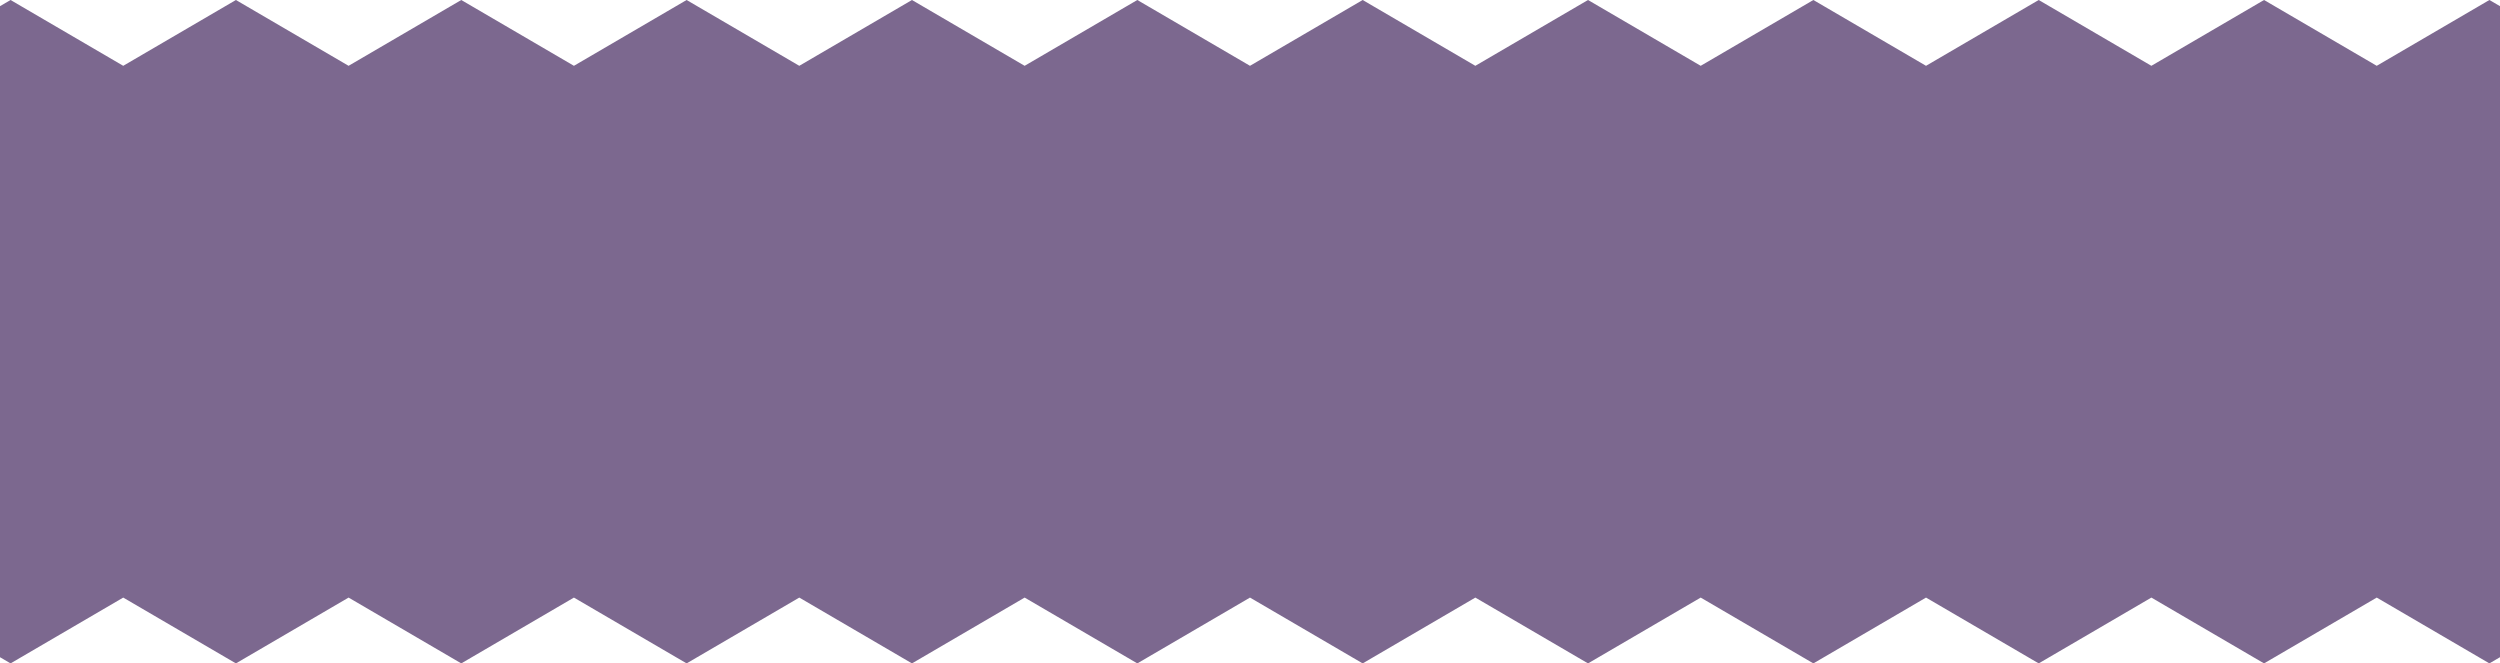 <?xml version="1.0" encoding="UTF-8"?> <svg xmlns="http://www.w3.org/2000/svg" width="407" height="108" viewBox="0 0 407 108" fill="none"><path d="M405.274 0L386.931 10.714L368.587 0L350.243 10.714L331.9 0L313.556 10.714L295.216 0L276.873 10.714L258.529 0L240.185 10.714L221.842 0L203.498 10.714L185.155 0L166.811 10.714L148.467 0L130.124 10.714L111.78 0L93.436 10.714L75.093 0L56.749 10.714L38.406 0L20.062 10.714L1.718 0L0 1.005V12.28V95.719V106.993L1.718 108L20.062 97.286L38.406 108L56.749 97.286L75.093 108L93.436 97.286L111.78 108L130.124 97.286L148.467 108L166.811 97.286L185.155 108L203.498 97.286L221.842 108L240.185 97.286L258.529 108L276.873 97.286L295.216 108L313.556 97.286L331.9 108L350.243 97.286L368.587 108L386.931 97.286L405.274 108L407 106.991V95.719V12.28V1.007L405.274 0Z" fill="#7C688F"></path></svg> 